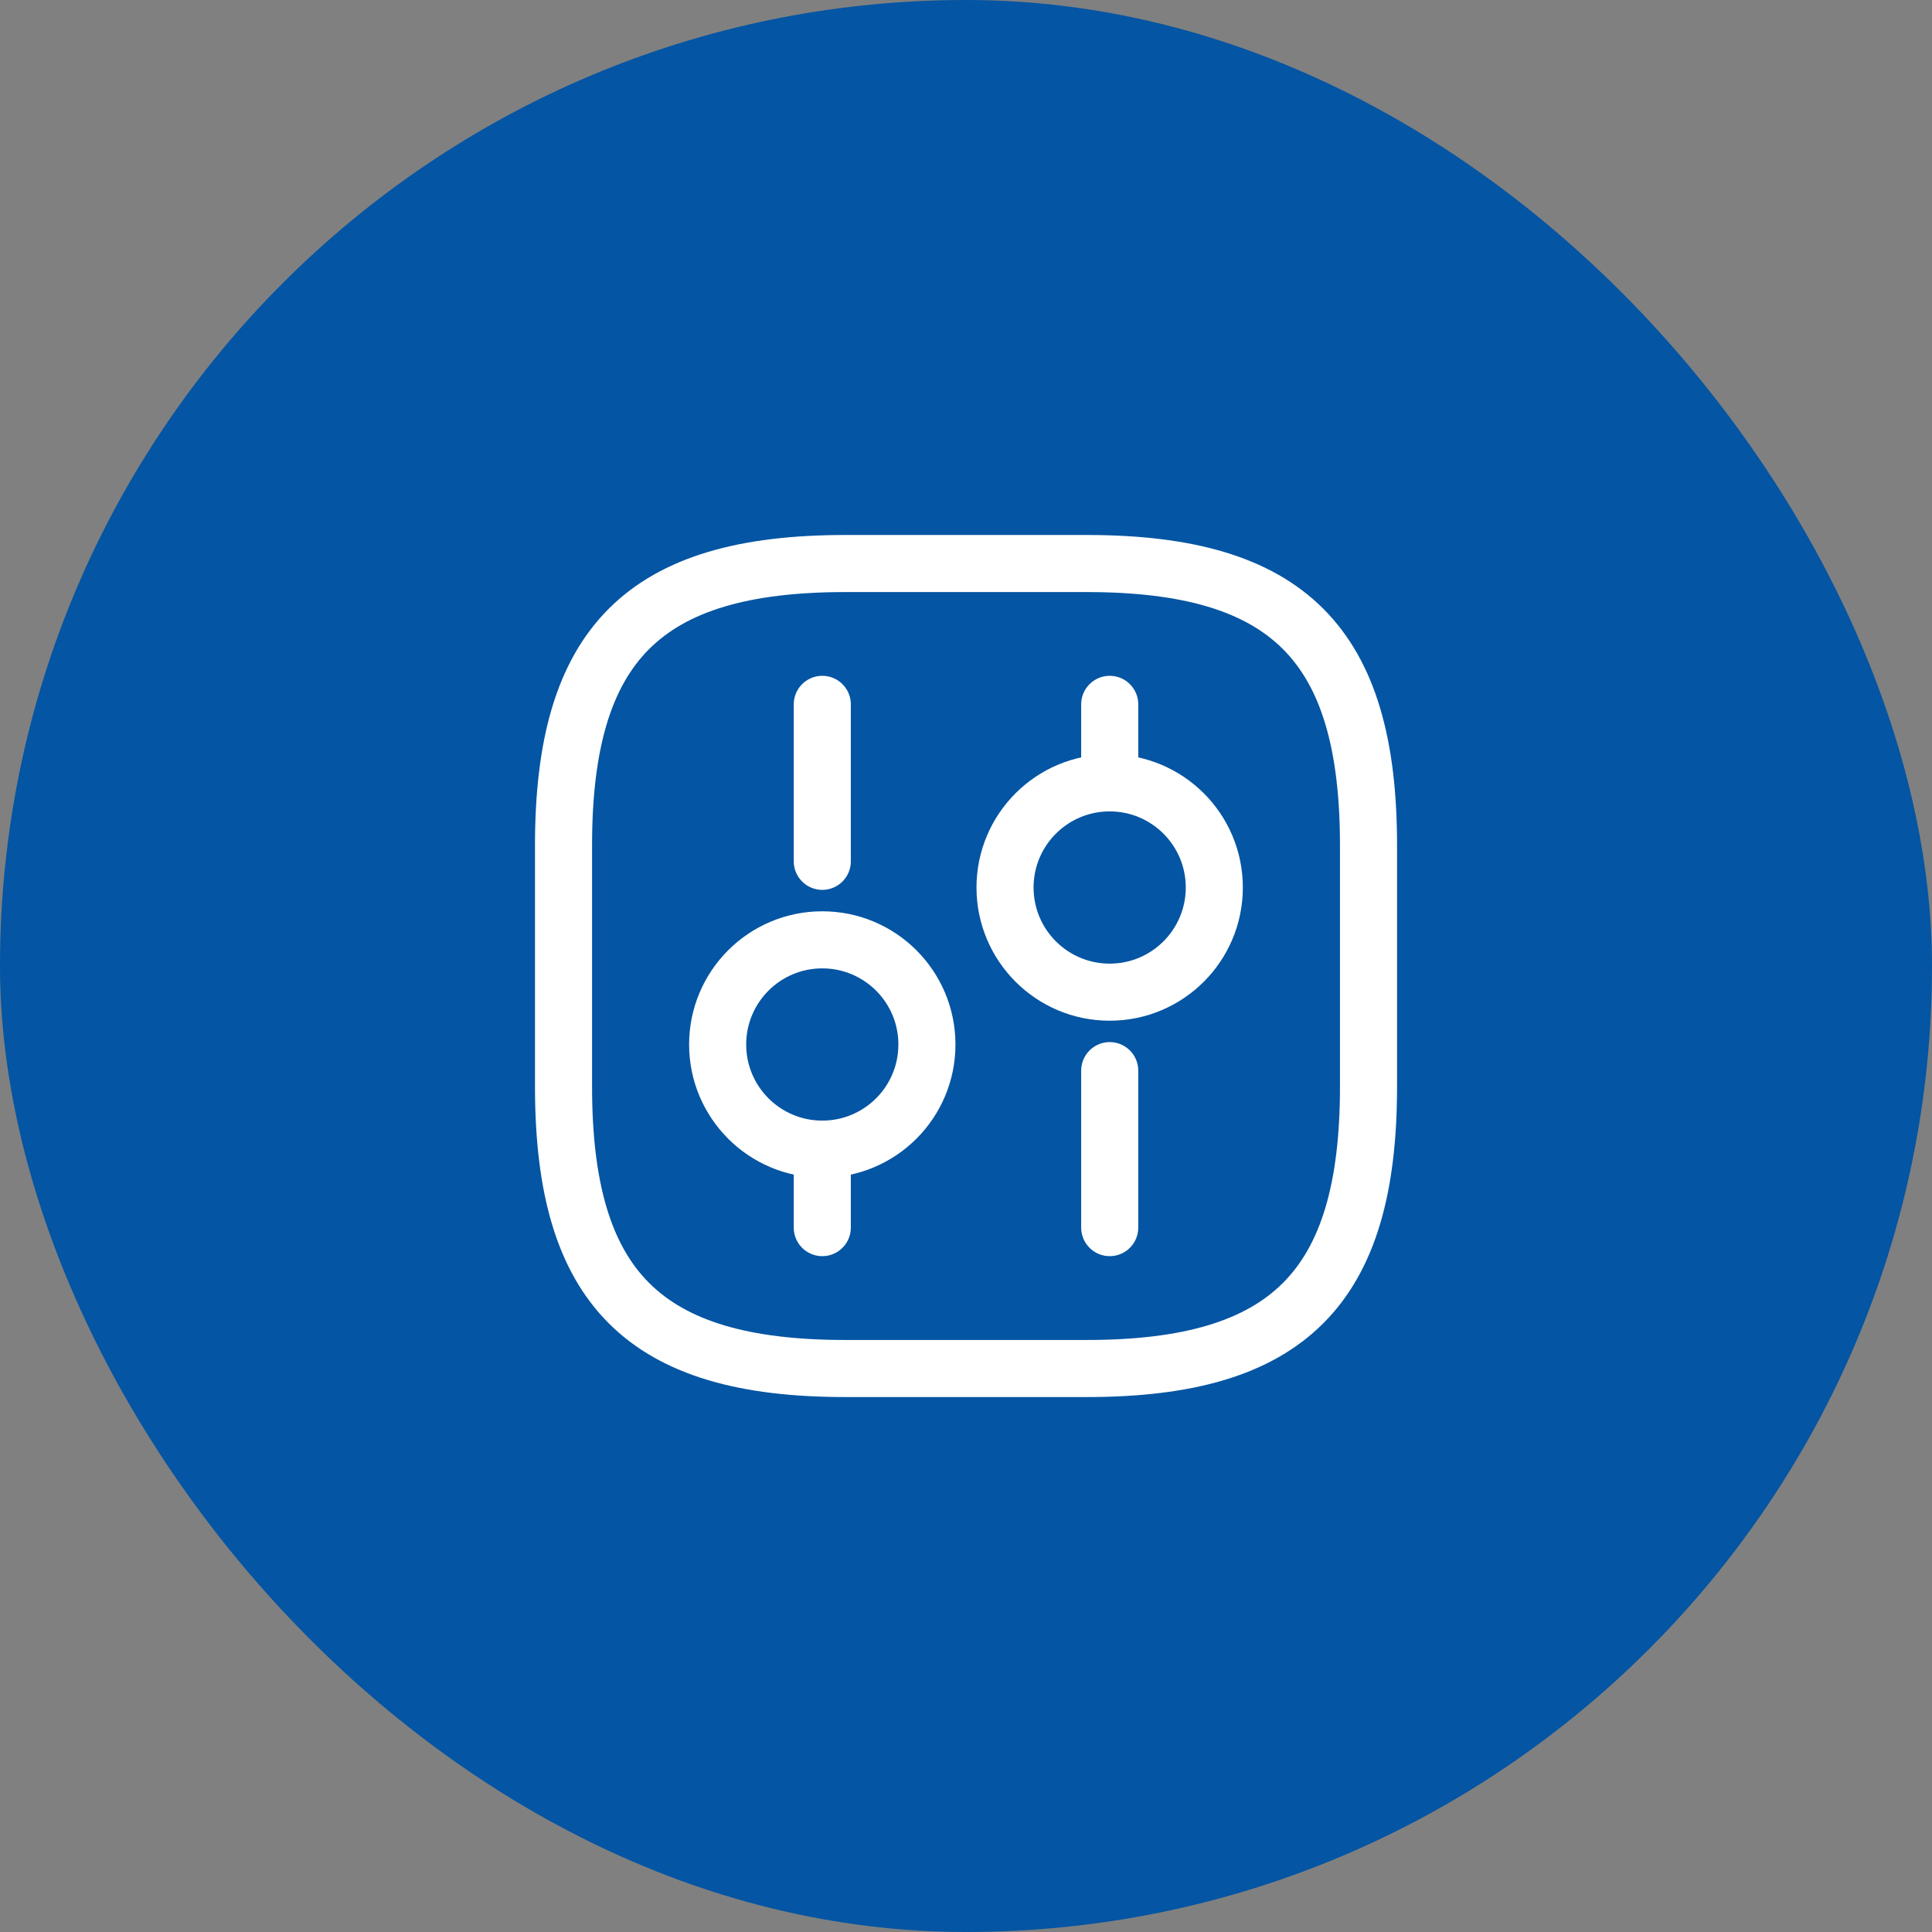 <svg width="44" height="44" viewBox="0 0 44 44" fill="none" xmlns="http://www.w3.org/2000/svg">
<rect x="0" y="0" width="44" height="44" fill="#808080" stroke="none"/>
<rect width="44" height="44" rx="22" fill="#0455A3"/>
<path d="M19.251 31.167H24.751C29.334 31.167 31.167 29.334 31.167 24.75V19.25C31.167 14.667 29.334 12.834 24.751 12.834H19.251C14.667 12.834 12.834 14.667 12.834 19.25V24.75C12.834 29.334 14.667 31.167 19.251 31.167Z" stroke="white" stroke-width="1.3" stroke-linecap="round" stroke-linejoin="round"/>
<path d="M25.273 27.958V24.383" stroke="white" stroke-width="1.3" stroke-miterlimit="10" stroke-linecap="round" stroke-linejoin="round"/>
<path d="M25.273 17.829V16.041" stroke="white" stroke-width="1.3" stroke-miterlimit="10" stroke-linecap="round" stroke-linejoin="round"/>
<path d="M25.272 22.596C26.588 22.596 27.655 21.529 27.655 20.212C27.655 18.896 26.588 17.829 25.272 17.829C23.956 17.829 22.889 18.896 22.889 20.212C22.889 21.529 23.956 22.596 25.272 22.596Z" stroke="white" stroke-width="1.3" stroke-miterlimit="10" stroke-linecap="round" stroke-linejoin="round"/>
<path d="M18.727 27.958V26.171" stroke="white" stroke-width="1.3" stroke-miterlimit="10" stroke-linecap="round" stroke-linejoin="round"/>
<path d="M18.727 19.616V16.041" stroke="white" stroke-width="1.3" stroke-miterlimit="10" stroke-linecap="round" stroke-linejoin="round"/>
<path d="M18.727 26.171C20.043 26.171 21.11 25.104 21.11 23.788C21.11 22.471 20.043 21.404 18.727 21.404C17.411 21.404 16.344 22.471 16.344 23.788C16.344 25.104 17.411 26.171 18.727 26.171Z" stroke="white" stroke-width="1.3" stroke-miterlimit="10" stroke-linecap="round" stroke-linejoin="round"/>
</svg>

